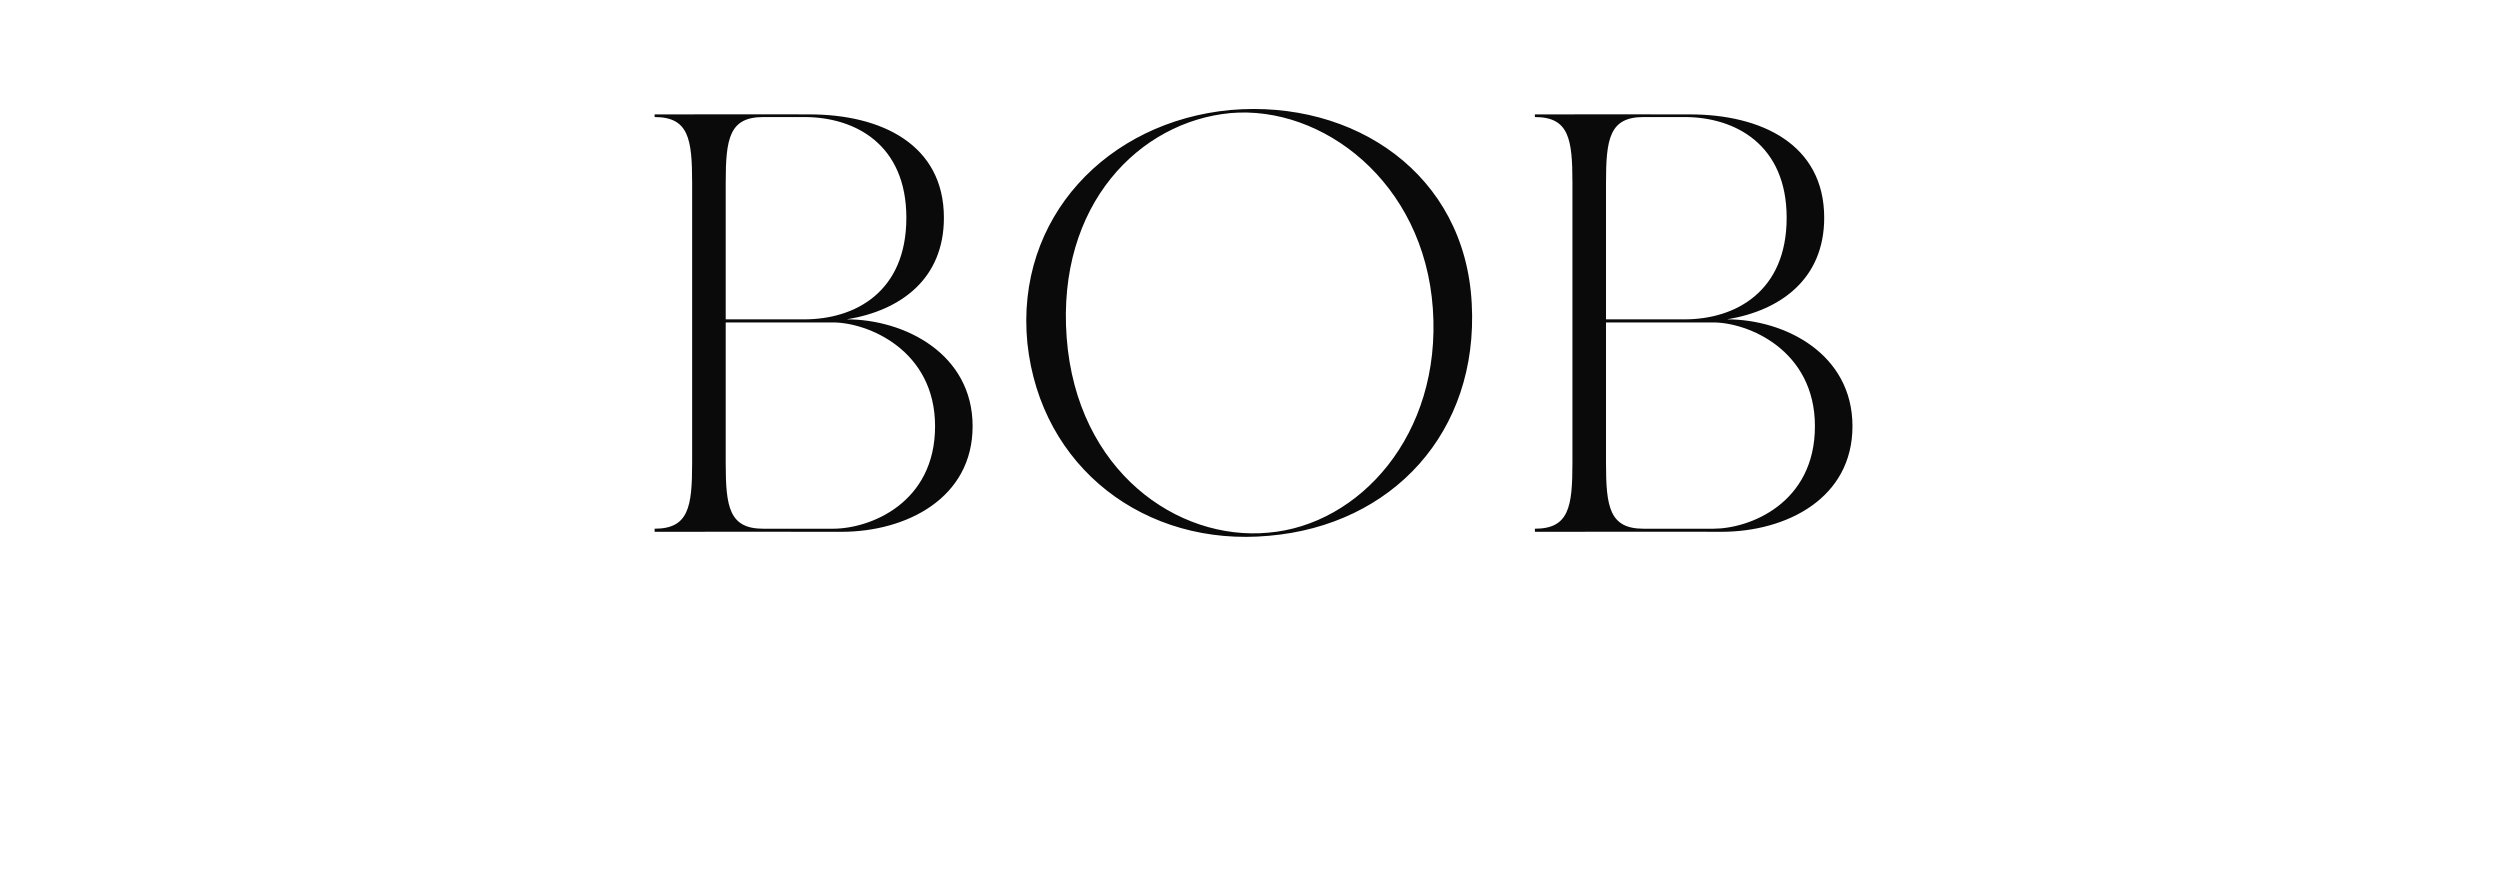 <?xml version="1.0" standalone="no"?><!DOCTYPE svg PUBLIC "-//W3C//DTD SVG 1.1//EN" "http://www.w3.org/Graphics/SVG/1.1/DTD/svg11.dtd"><svg xmlns="http://www.w3.org/2000/svg" version="1.1" width="566px" height="198.5px" viewBox="0 -21 566 198.5" style="top:-21px"><desc>Bob</desc><defs/><g id="Polygon305328"><path d="m220.2 75.5c0 16.3-15 23.9-29.7 23.9c-.02-.04-42.3 0-42.3 0c0 0 .03-.72 0-.7c7.7 0 8.5-4.9 8.5-14.9c0 0 0-63.4 0-63.4c0-10-.8-14.9-8.5-14.9c.03.03 0-.6 0-.6c0 0 35.13-.04 35.1 0c16.2 0 30.4 6.8 30.4 23.4c0 13.8-9.7 21-22 23c13.1 0 28.5 7.8 28.5 24.2zm-55.9-24.2c5 0 13.2 0 17.8 0c11.5 0 23.1-6.2 23.1-23c0-16.6-11.6-22.8-23.1-22.8c0 0-9.3 0-9.3 0c-7.7 0-8.5 4.9-8.5 14.9c0 0 0 30.9 0 30.9zm47.4 24.2c0-17.3-15.3-23.5-23.1-23.5c0 0-21.7 0-24.3 0c0 0 0 31.8 0 31.8c0 10 .8 14.9 8.5 14.9c5 0 11.7 0 15.8 0c8.4 0 23.1-5.8 23.1-23.2zm121.5-27.8c1.6 29.2-18 50.2-45.9 52.6c-28 2.6-51.7-15.4-54.7-43.6c-2.8-28.4 18.1-50.2 46-52.8c28-2.4 53.1 14.5 54.6 43.8zm-8.8 1.2c-2-28.8-25.1-46.1-45.8-44.3c-20.5 1.9-39.4 20.6-37.1 50.9c2.3 30.2 25.1 46 45.6 44.1c20.6-1.7 39.3-22.1 37.3-50.7zm95 26.6c0 16.3-14.9 23.9-29.7 23.9c.04-.04-42.2 0-42.2 0c0 0-.01-.72 0-.7c7.7 0 8.5-4.9 8.5-14.9c0 0 0-63.4 0-63.4c0-10-.8-14.9-8.5-14.9c-.01.03 0-.6 0-.6c0 0 35.09-.04 35.1 0c16.2 0 30.4 6.8 30.4 23.4c0 13.8-9.8 21-22 23c13.1 0 28.4 7.8 28.4 24.2zm-55.8-24.2c4.9 0 13.2 0 17.8 0c11.4 0 23.1-6.2 23.1-23c0-16.6-11.7-22.8-23.1-22.8c0 0-9.3 0-9.3 0c-7.7 0-8.5 4.9-8.5 14.9c0 0 0 30.9 0 30.9zm47.3 24.2c0-17.3-15.2-23.5-23-23.5c0 0-21.8 0-24.3 0c0 0 0 31.8 0 31.8c0 10 .8 14.9 8.5 14.9c5 0 11.7 0 15.8 0c8.3 0 23-5.8 23-23.2z" stroke="none" fill="#0a0a0a"/></g></svg>